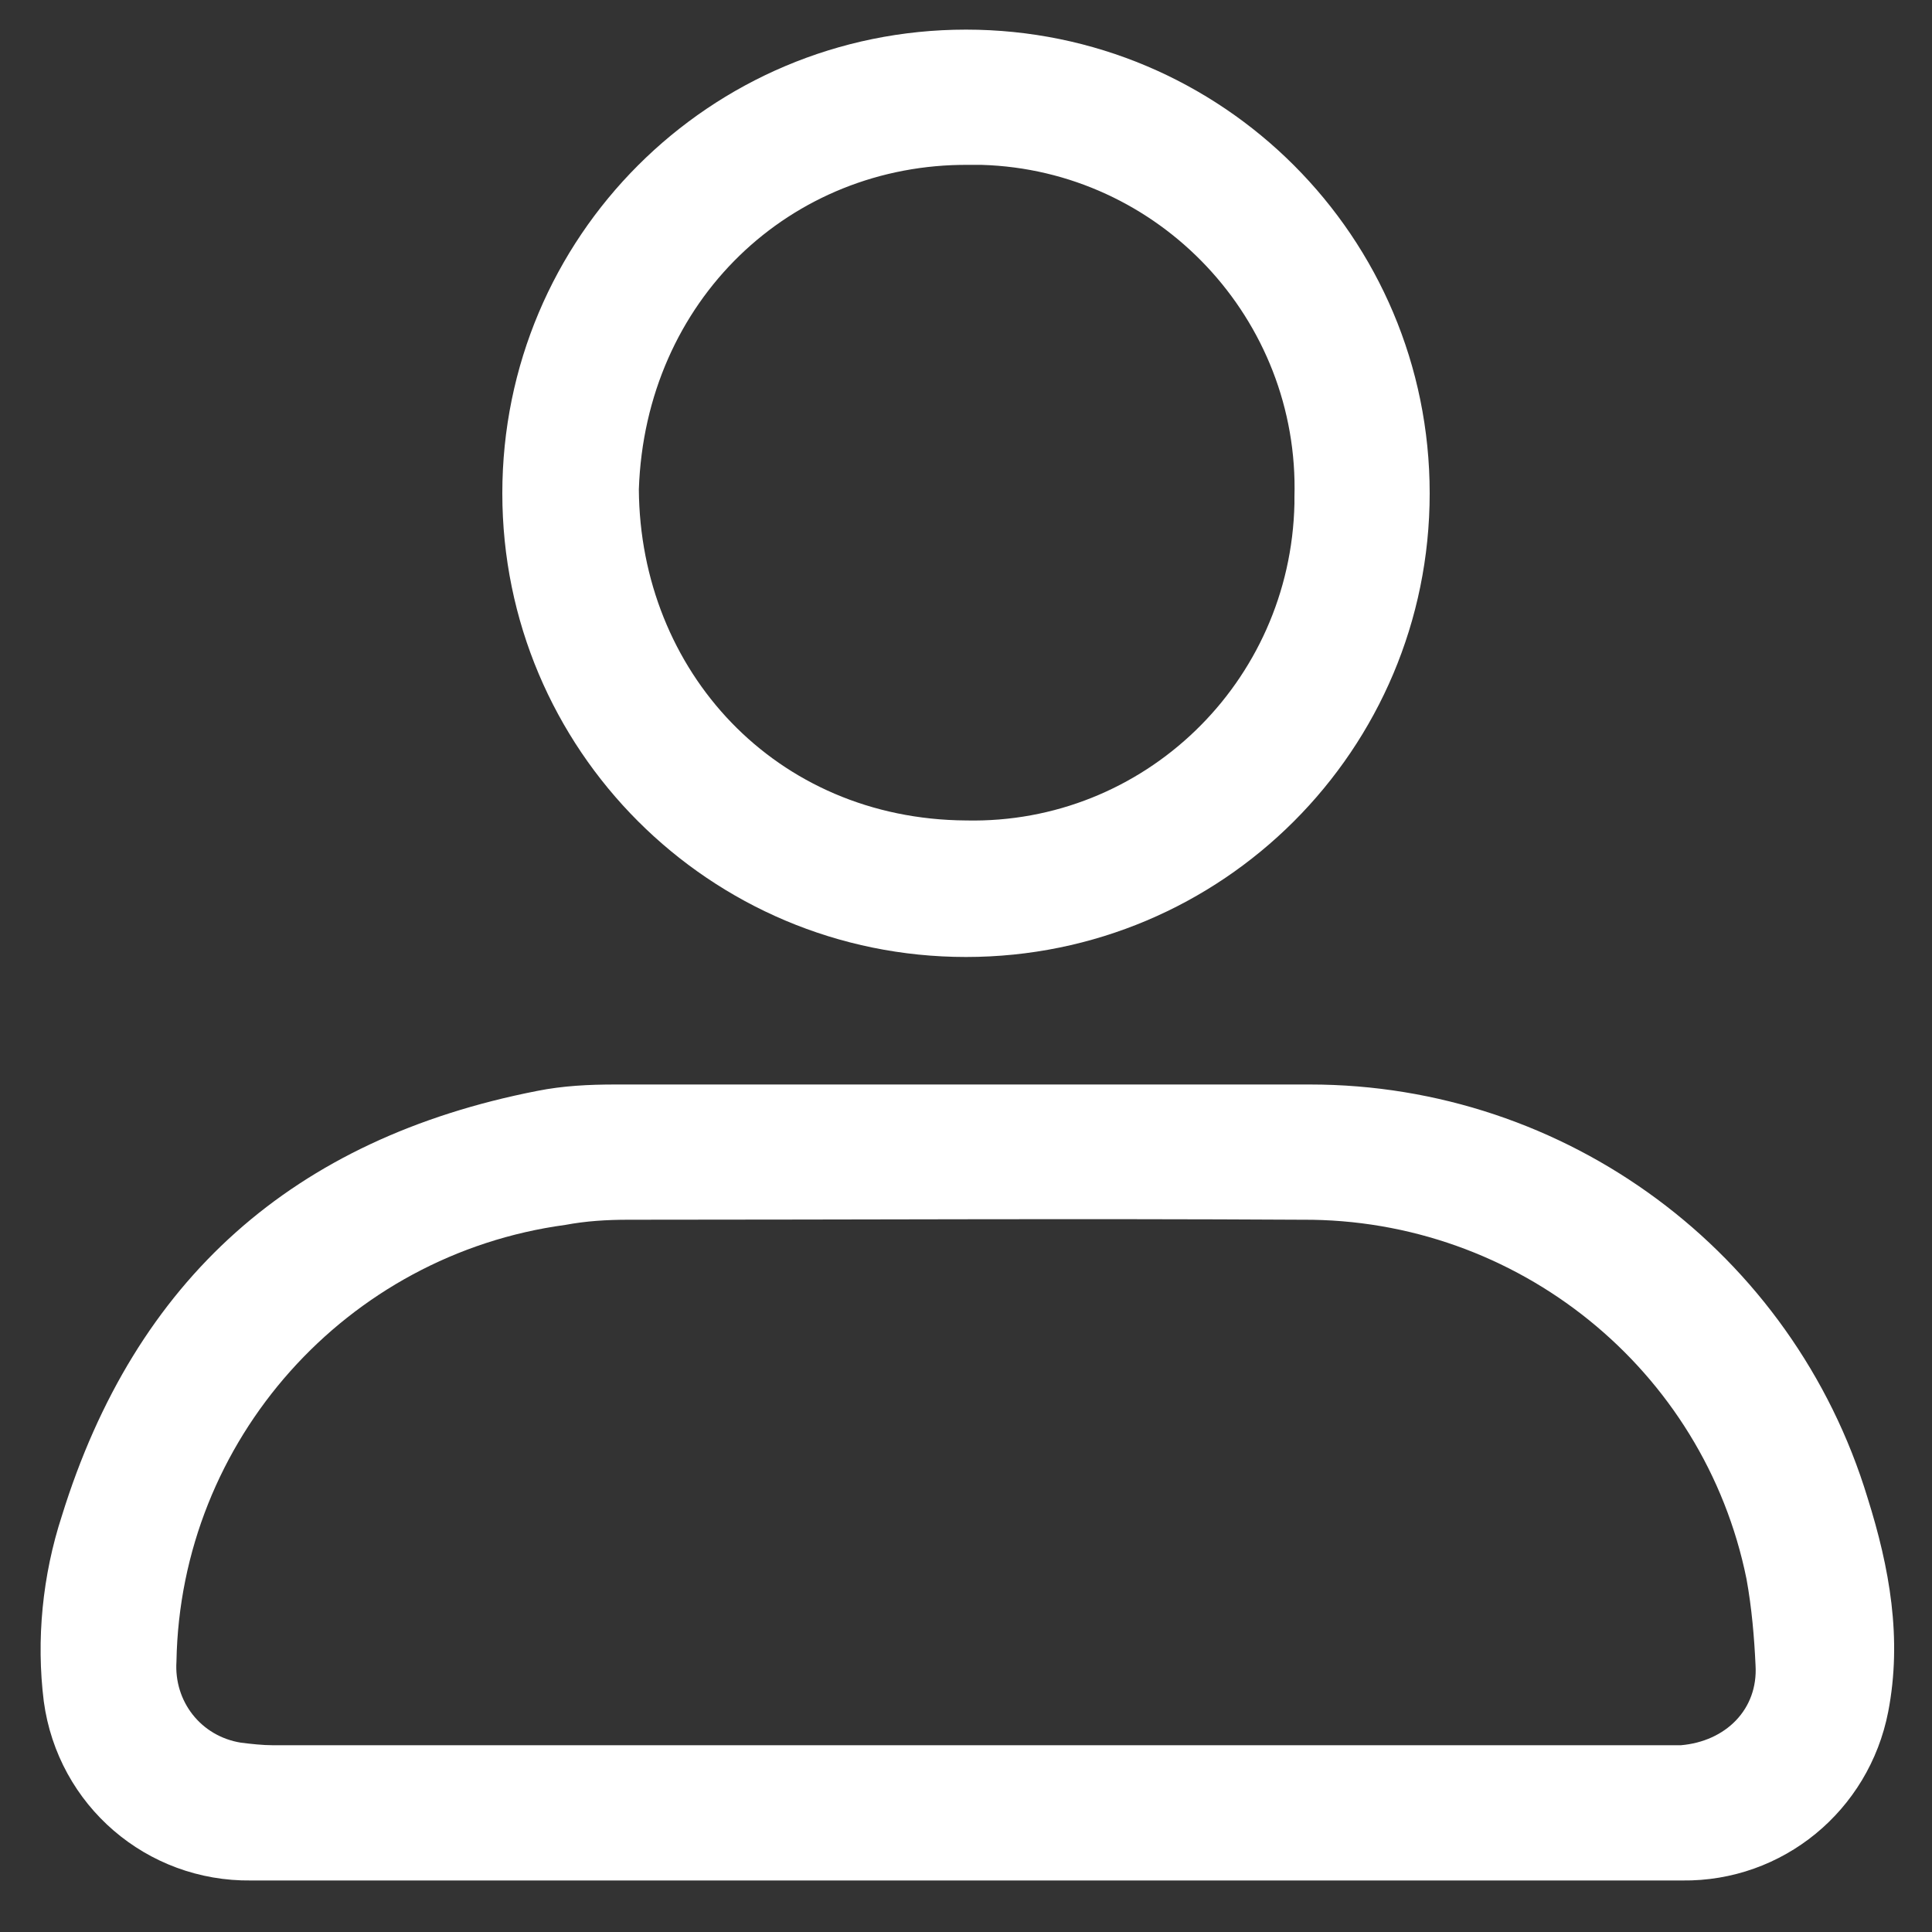 <?xml version="1.0" encoding="utf-8"?>
<!-- Generator: Adobe Illustrator 23.0.5, SVG Export Plug-In . SVG Version: 6.00 Build 0)  -->
<svg version="1.1" id="Layer_1" xmlns="http://www.w3.org/2000/svg" xmlns:xlink="http://www.w3.org/1999/xlink" x="0px" y="0px"
	 viewBox="0 0 150 150" style="enable-background:new 0 0 150 150;" xml:space="preserve">
<rect x="0" y="0" width="150" height="150" fill="#333333" stroke="none"/>
<style type="text/css">
	.st0{fill:#FFFFFF;}
</style>
<title>Bottom-bar</title>
<path class="st0" d="M74.9,146c-18.5,0-36.9,0-55.4,0c-8.1,0.1-15-5.8-16.1-13.9c-0.6-4.8-0.1-9.8,1.4-14.4
	c5.7-18.4,18-29.3,36.9-33c2-0.4,4-0.5,6.1-0.5c18,0,36,0,53.9,0c19.9,0,37.5,13,43.3,32.1c1.7,5.4,2.7,10.9,1.6,16.6
	c-1.5,7.7-8.2,13.2-16,13.1c-0.2,0-0.3,0-0.5,0C111.7,146,93.3,146,74.9,146z M75,135.5c17.9,0,35.8,0,53.6,0c0.6,0,1.3,0,1.9,0
	c3.5-0.3,6-2.8,5.8-6.2c-0.1-2.2-0.3-4.5-0.7-6.7c-3.3-16.3-17.8-28-34.5-27.9c-17.4-0.1-34.9,0-52.3,0c-1.7,0-3.3,0.1-4.9,0.4
	C26.9,97.4,14,111.8,13.7,129c-0.2,3.1,1.9,5.8,5,6.3c0.8,0.1,1.7,0.2,2.5,0.2C39.1,135.5,57.1,135.5,75,135.5z"/>
<path class="st0" d="M111,38.3c0,19.9-16.1,36-36,36c-19.9,0-36-16.1-36-36c0-19.9,16.1-36,36-36C94.9,2.3,111,18.4,111,38.3z
	 M49.6,38C49.7,52.1,60.2,63.6,75,63.7c13.8,0.3,25.2-10.7,25.5-24.6c0-0.2,0-0.3,0-0.5c0.4-13.8-10.5-25.4-24.3-25.8
	c-0.3,0-0.6,0-1,0C61.4,12.7,50.1,23.3,49.6,38z"/>
</svg>
